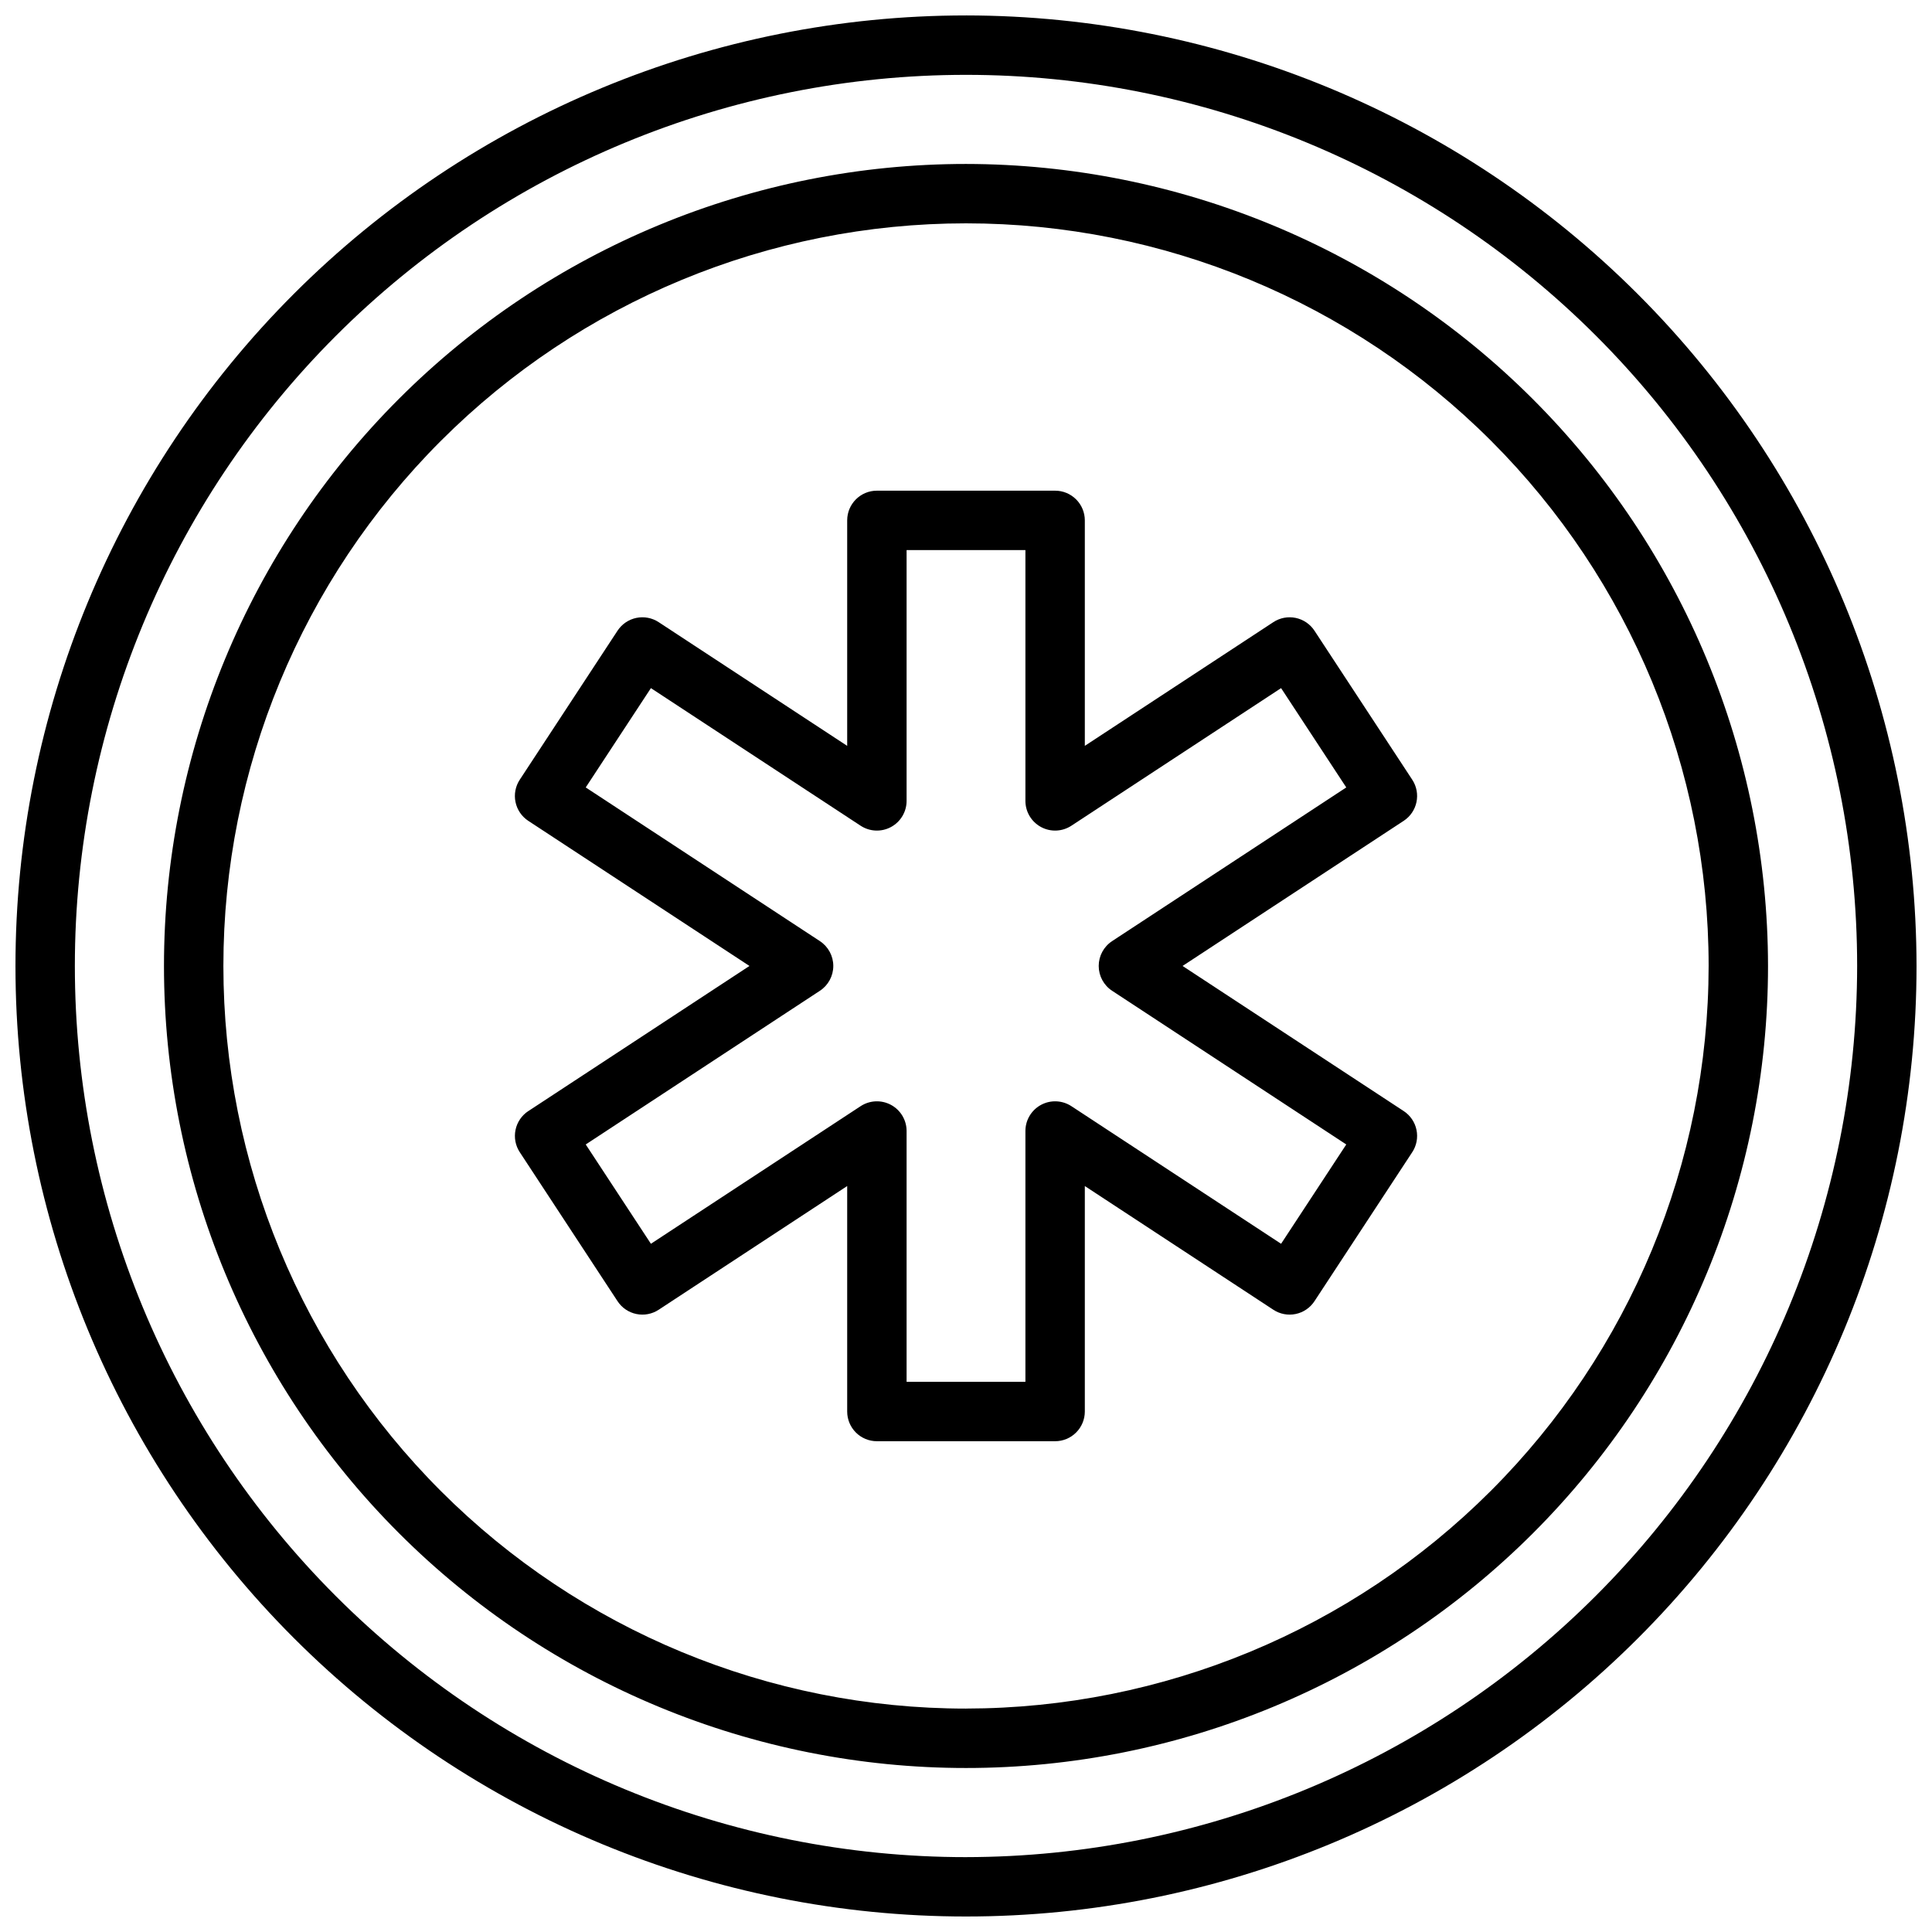 <?xml version="1.0" encoding="UTF-8"?>
<!-- Uploaded to: SVG Repo, www.svgrepo.com, Generator: SVG Repo Mixer Tools -->
<svg width="800px" height="800px" version="1.1" viewBox="144 144 512 512" xmlns="http://www.w3.org/2000/svg">
 <defs>
  <clipPath id="a">
   <path d="m148.09 148.09h503.81v503.81h-503.81z"/>
  </clipPath>
 </defs>
 <g clip-path="url(#a)">
  <path d="m400 148.09c-66.812 0-130.88 26.539-178.12 73.781s-73.781 111.31-73.781 178.12c0 66.809 26.539 130.88 73.781 178.12 47.242 47.242 111.31 73.781 178.12 73.781 66.809 0 130.88-26.539 178.12-73.781 47.242-47.242 73.781-111.31 73.781-178.12-0.074-66.789-26.637-130.82-73.863-178.04-47.227-47.223-111.25-73.789-178.04-73.863zm0 488.07c-62.637 0-122.7-24.883-166.99-69.172-44.289-44.289-69.172-104.36-69.172-166.99 0-62.637 24.883-122.7 69.172-166.99 44.289-44.289 104.36-69.172 166.99-69.172 62.633 0 122.7 24.883 166.99 69.172 44.289 44.289 69.172 104.36 69.172 166.99-0.07 62.609-24.977 122.64-69.25 166.91-44.273 44.273-104.3 69.18-166.91 69.25zm0-448.71c-56.371 0-110.43 22.395-150.29 62.254s-62.254 93.922-62.254 150.29c0 56.367 22.395 110.43 62.254 150.29 39.859 39.859 93.922 62.254 150.29 62.254 56.367 0 110.43-22.395 150.29-62.254 39.859-39.859 62.254-93.922 62.254-150.29-0.062-56.352-22.477-110.38-62.324-150.22-39.844-39.844-93.871-62.258-150.22-62.324zm0 409.34v0.004c-52.195 0-102.25-20.734-139.16-57.645-36.906-36.906-57.641-86.965-57.641-139.16 0-52.195 20.734-102.25 57.641-139.16s86.965-57.641 139.16-57.641c52.191 0 102.25 20.734 139.16 57.641 36.91 36.906 57.645 86.965 57.645 139.16-0.059 52.176-20.812 102.2-57.707 139.09s-86.918 57.648-139.09 57.707zm118.26-246.16-25.914-39.492c-1.145-1.742-2.938-2.961-4.981-3.387-2.047-0.422-4.176-0.02-5.918 1.129l-49.957 32.781v-59.754c0-2.086-0.832-4.09-2.309-5.566-1.477-1.477-3.477-2.305-5.566-2.305h-47.23c-4.348 0-7.871 3.523-7.871 7.871v59.754l-49.957-32.781c-1.746-1.148-3.875-1.551-5.922-1.129-2.043 0.426-3.836 1.645-4.981 3.387l-25.91 39.492c-1.148 1.746-1.555 3.875-1.129 5.918 0.426 2.047 1.641 3.836 3.387 4.984l58.613 38.457-58.605 38.461-0.004-0.004c-1.746 1.148-2.961 2.941-3.387 4.984-0.422 2.043-0.02 4.172 1.129 5.918l25.91 39.488c1.145 1.746 2.938 2.965 4.981 3.387 2.047 0.426 4.176 0.02 5.922-1.129l49.953-32.781v59.754c0 2.09 0.828 4.09 2.305 5.566 1.477 1.477 3.477 2.305 5.566 2.305h47.23c2.09 0 4.09-0.828 5.566-2.305 1.477-1.477 2.309-3.477 2.309-5.566v-59.754l49.957 32.781c1.742 1.148 3.871 1.555 5.918 1.129 2.043-0.422 3.836-1.641 4.981-3.387l25.91-39.488h0.004c1.145-1.746 1.551-3.875 1.125-5.918-0.422-2.043-1.641-3.836-3.387-4.984l-58.605-38.457 58.605-38.461c3.633-2.387 4.644-7.266 2.262-10.898zm-79.539 42.777c-2.215 1.457-3.551 3.93-3.551 6.582 0 2.648 1.336 5.125 3.551 6.578l62.055 40.727-17.273 26.32-55.566-36.461c-2.418-1.586-5.512-1.723-8.059-0.348s-4.133 4.035-4.133 6.926v66.465h-31.488v-66.465c0-2.891-1.586-5.551-4.133-6.926s-5.641-1.238-8.059 0.348l-55.566 36.461-17.273-26.32 62.055-40.727c2.215-1.453 3.551-3.93 3.551-6.578 0-2.652-1.336-5.125-3.551-6.582l-62.055-40.727 17.273-26.32 55.566 36.461c2.418 1.59 5.512 1.723 8.059 0.348s4.133-4.035 4.133-6.926v-66.465h31.488v66.465c0 2.891 1.586 5.551 4.133 6.926s5.641 1.242 8.059-0.348l55.566-36.461 17.273 26.32z"/>
 </g>
</svg>